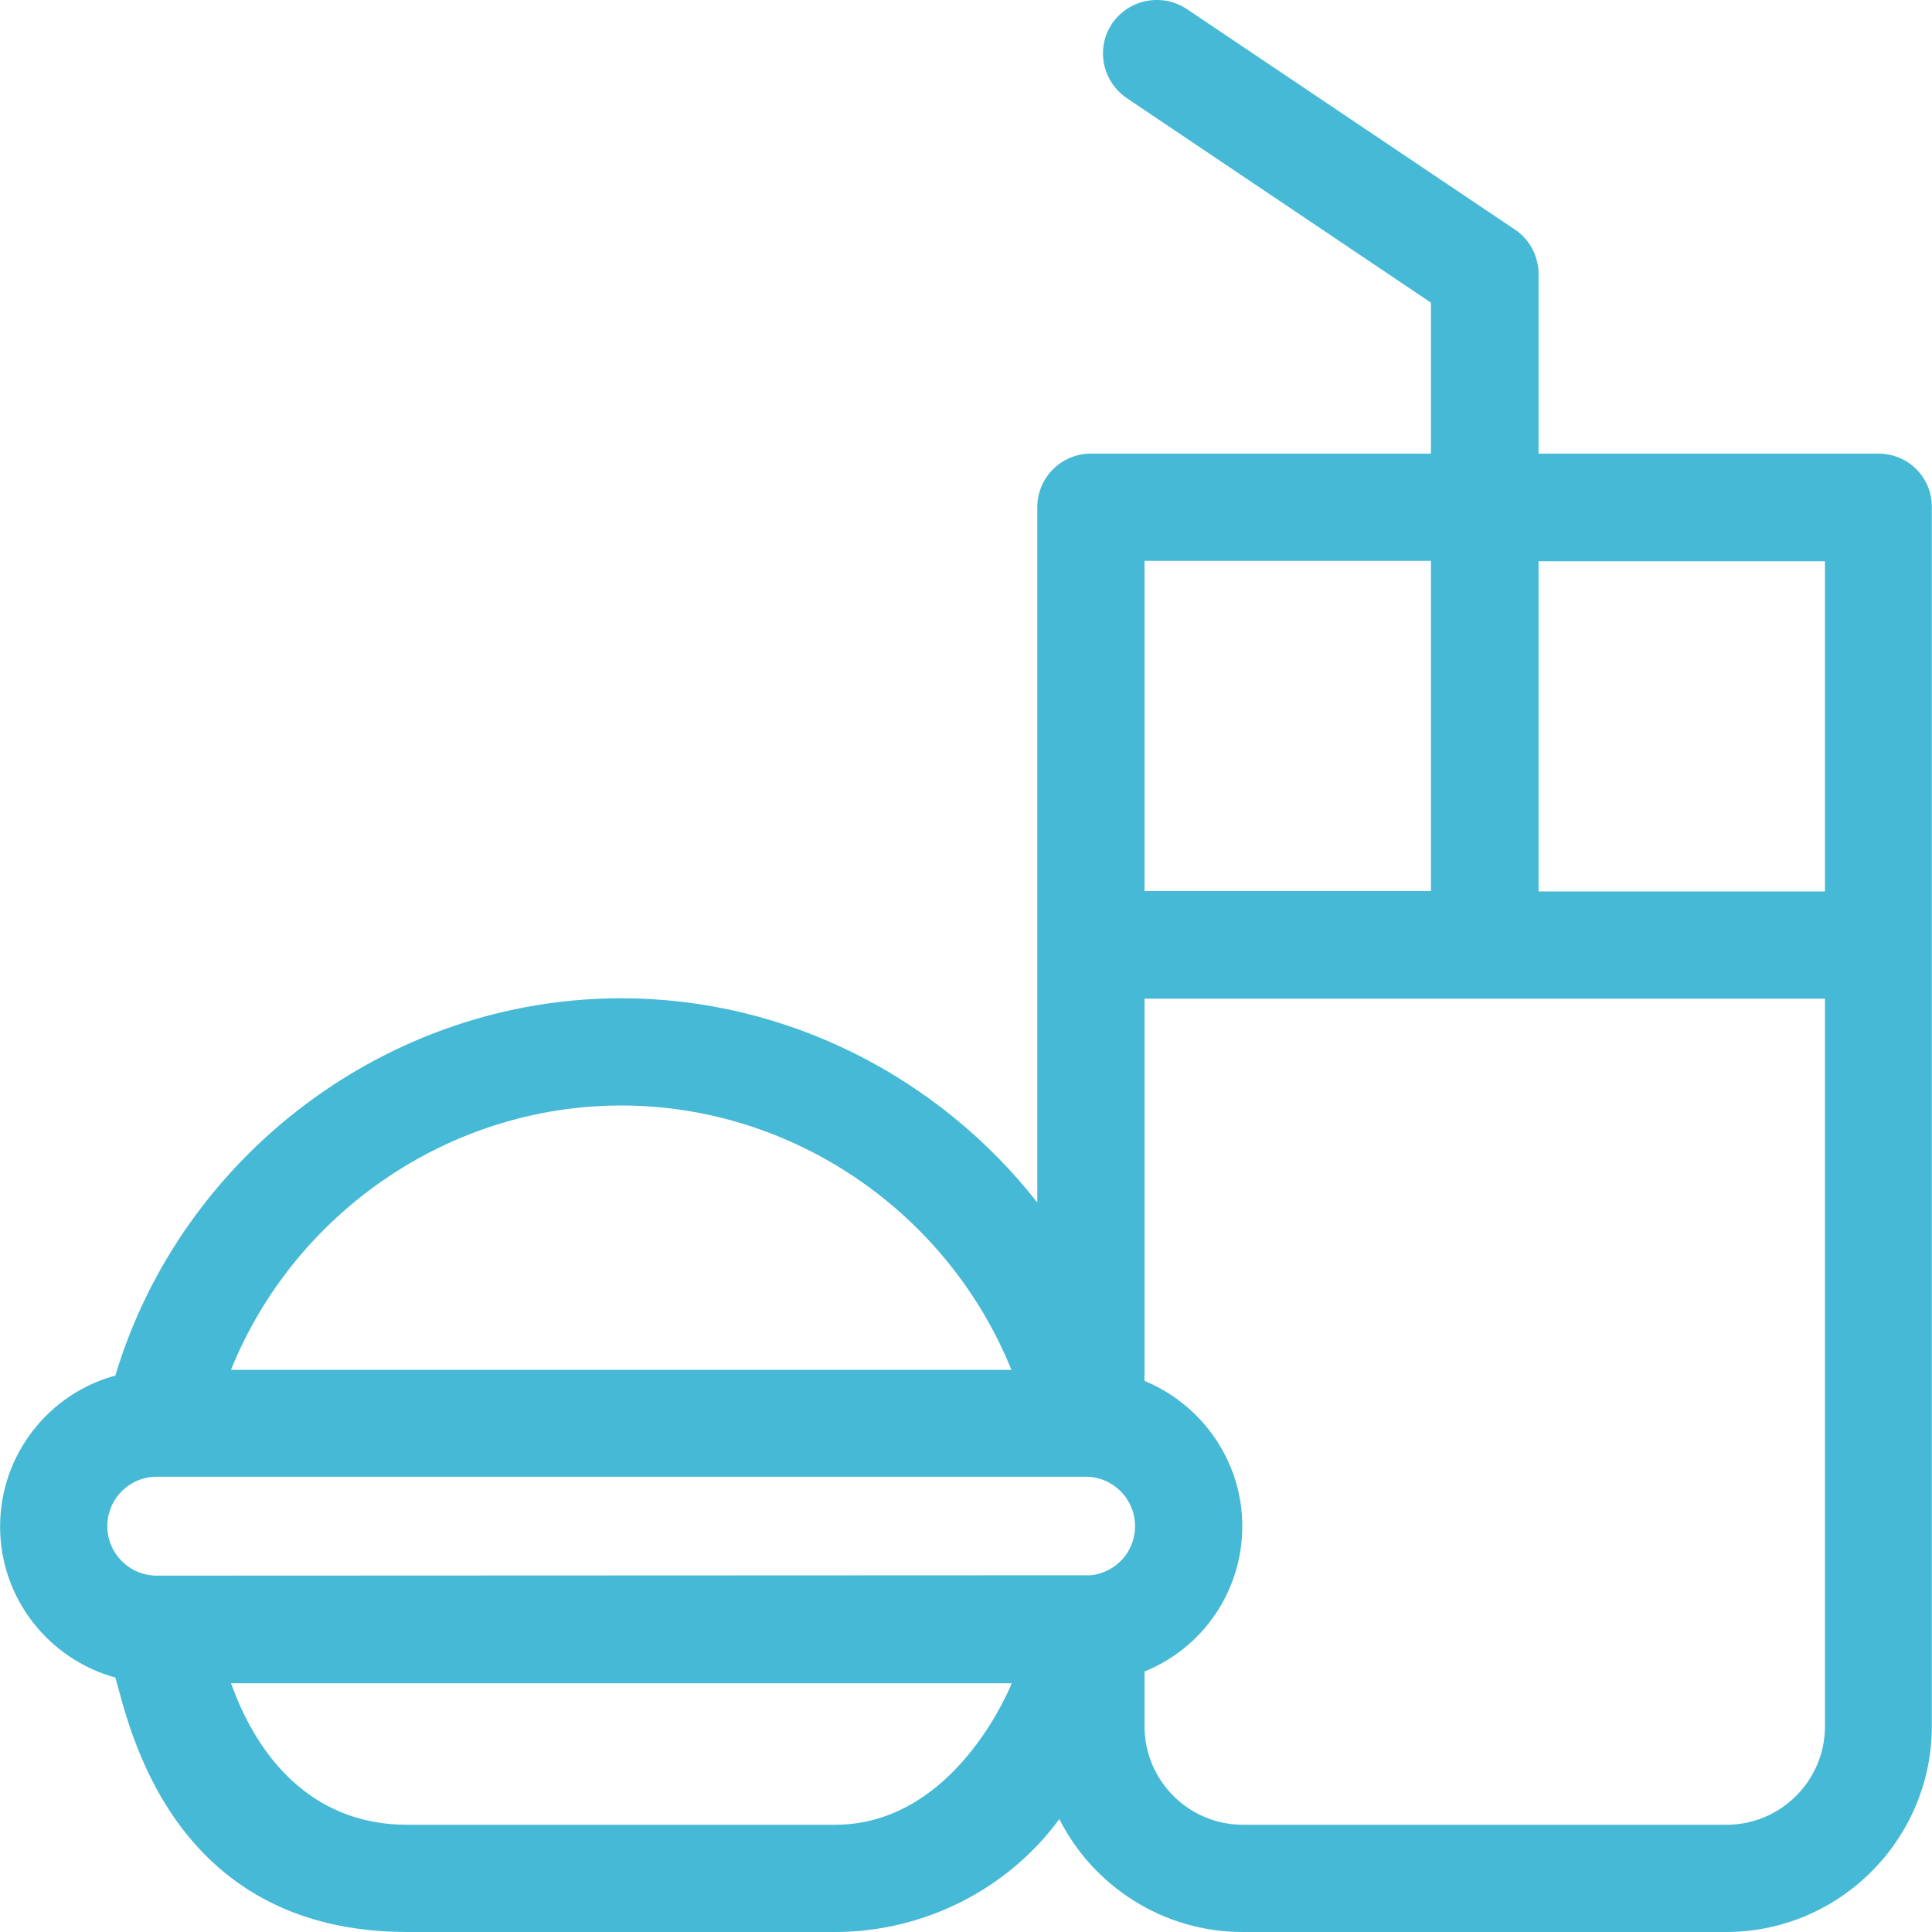 <svg width="20" height="20" viewBox="0 0 20 20" fill="none" xmlns="http://www.w3.org/2000/svg">
<g clip-path="url(#clip0)">
<path d="M19.447 4.696H15.927V2.838C15.927 2.653 15.836 2.479 15.683 2.377L12.285 0.093C12.029 -0.076 11.687 -0.009 11.513 0.243C11.34 0.499 11.411 0.841 11.663 1.015L14.813 3.133V4.696H11.293C10.986 4.696 10.738 4.944 10.738 5.251V12.448C9.722 11.153 8.147 10.334 6.43 10.334C4.021 10.334 1.879 11.956 1.194 14.24C0.509 14.425 0.001 15.055 0.001 15.803C0.001 16.551 0.509 17.177 1.194 17.366C1.328 17.815 1.745 20 4.218 20H8.643C9.568 20 10.435 19.555 10.966 18.831C11.316 19.523 12.037 20 12.864 20H17.868C19.041 20 19.998 19.043 19.998 17.87V5.251C20.002 4.944 19.754 4.696 19.447 4.696ZM11.848 5.806H14.813V9.224H11.848V5.806ZM6.43 11.444C8.218 11.444 9.816 12.559 10.47 14.181H2.391C3.044 12.559 4.647 11.444 6.43 11.444ZM8.643 18.89H4.218C2.895 18.89 2.477 17.645 2.391 17.425H10.474C10.383 17.645 9.805 18.89 8.643 18.89ZM11.293 16.307L1.623 16.311C1.34 16.311 1.111 16.082 1.111 15.799C1.111 15.515 1.34 15.287 1.623 15.287H11.238C11.521 15.287 11.75 15.515 11.75 15.799C11.75 16.067 11.549 16.279 11.293 16.307ZM18.892 17.87C18.892 18.433 18.435 18.89 17.872 18.89H12.868C12.305 18.89 11.848 18.433 11.848 17.87V17.303C12.443 17.063 12.86 16.48 12.86 15.799C12.86 15.122 12.439 14.539 11.848 14.295V10.338H18.892V17.87ZM18.892 9.228H15.927V5.81H18.892V9.228Z" fill="#45B9D5"/>
</g>
<defs>
<clipPath id="clip0">
<rect width="20" height="20" fill="white"/>
</clipPath>
</defs>
</svg>
